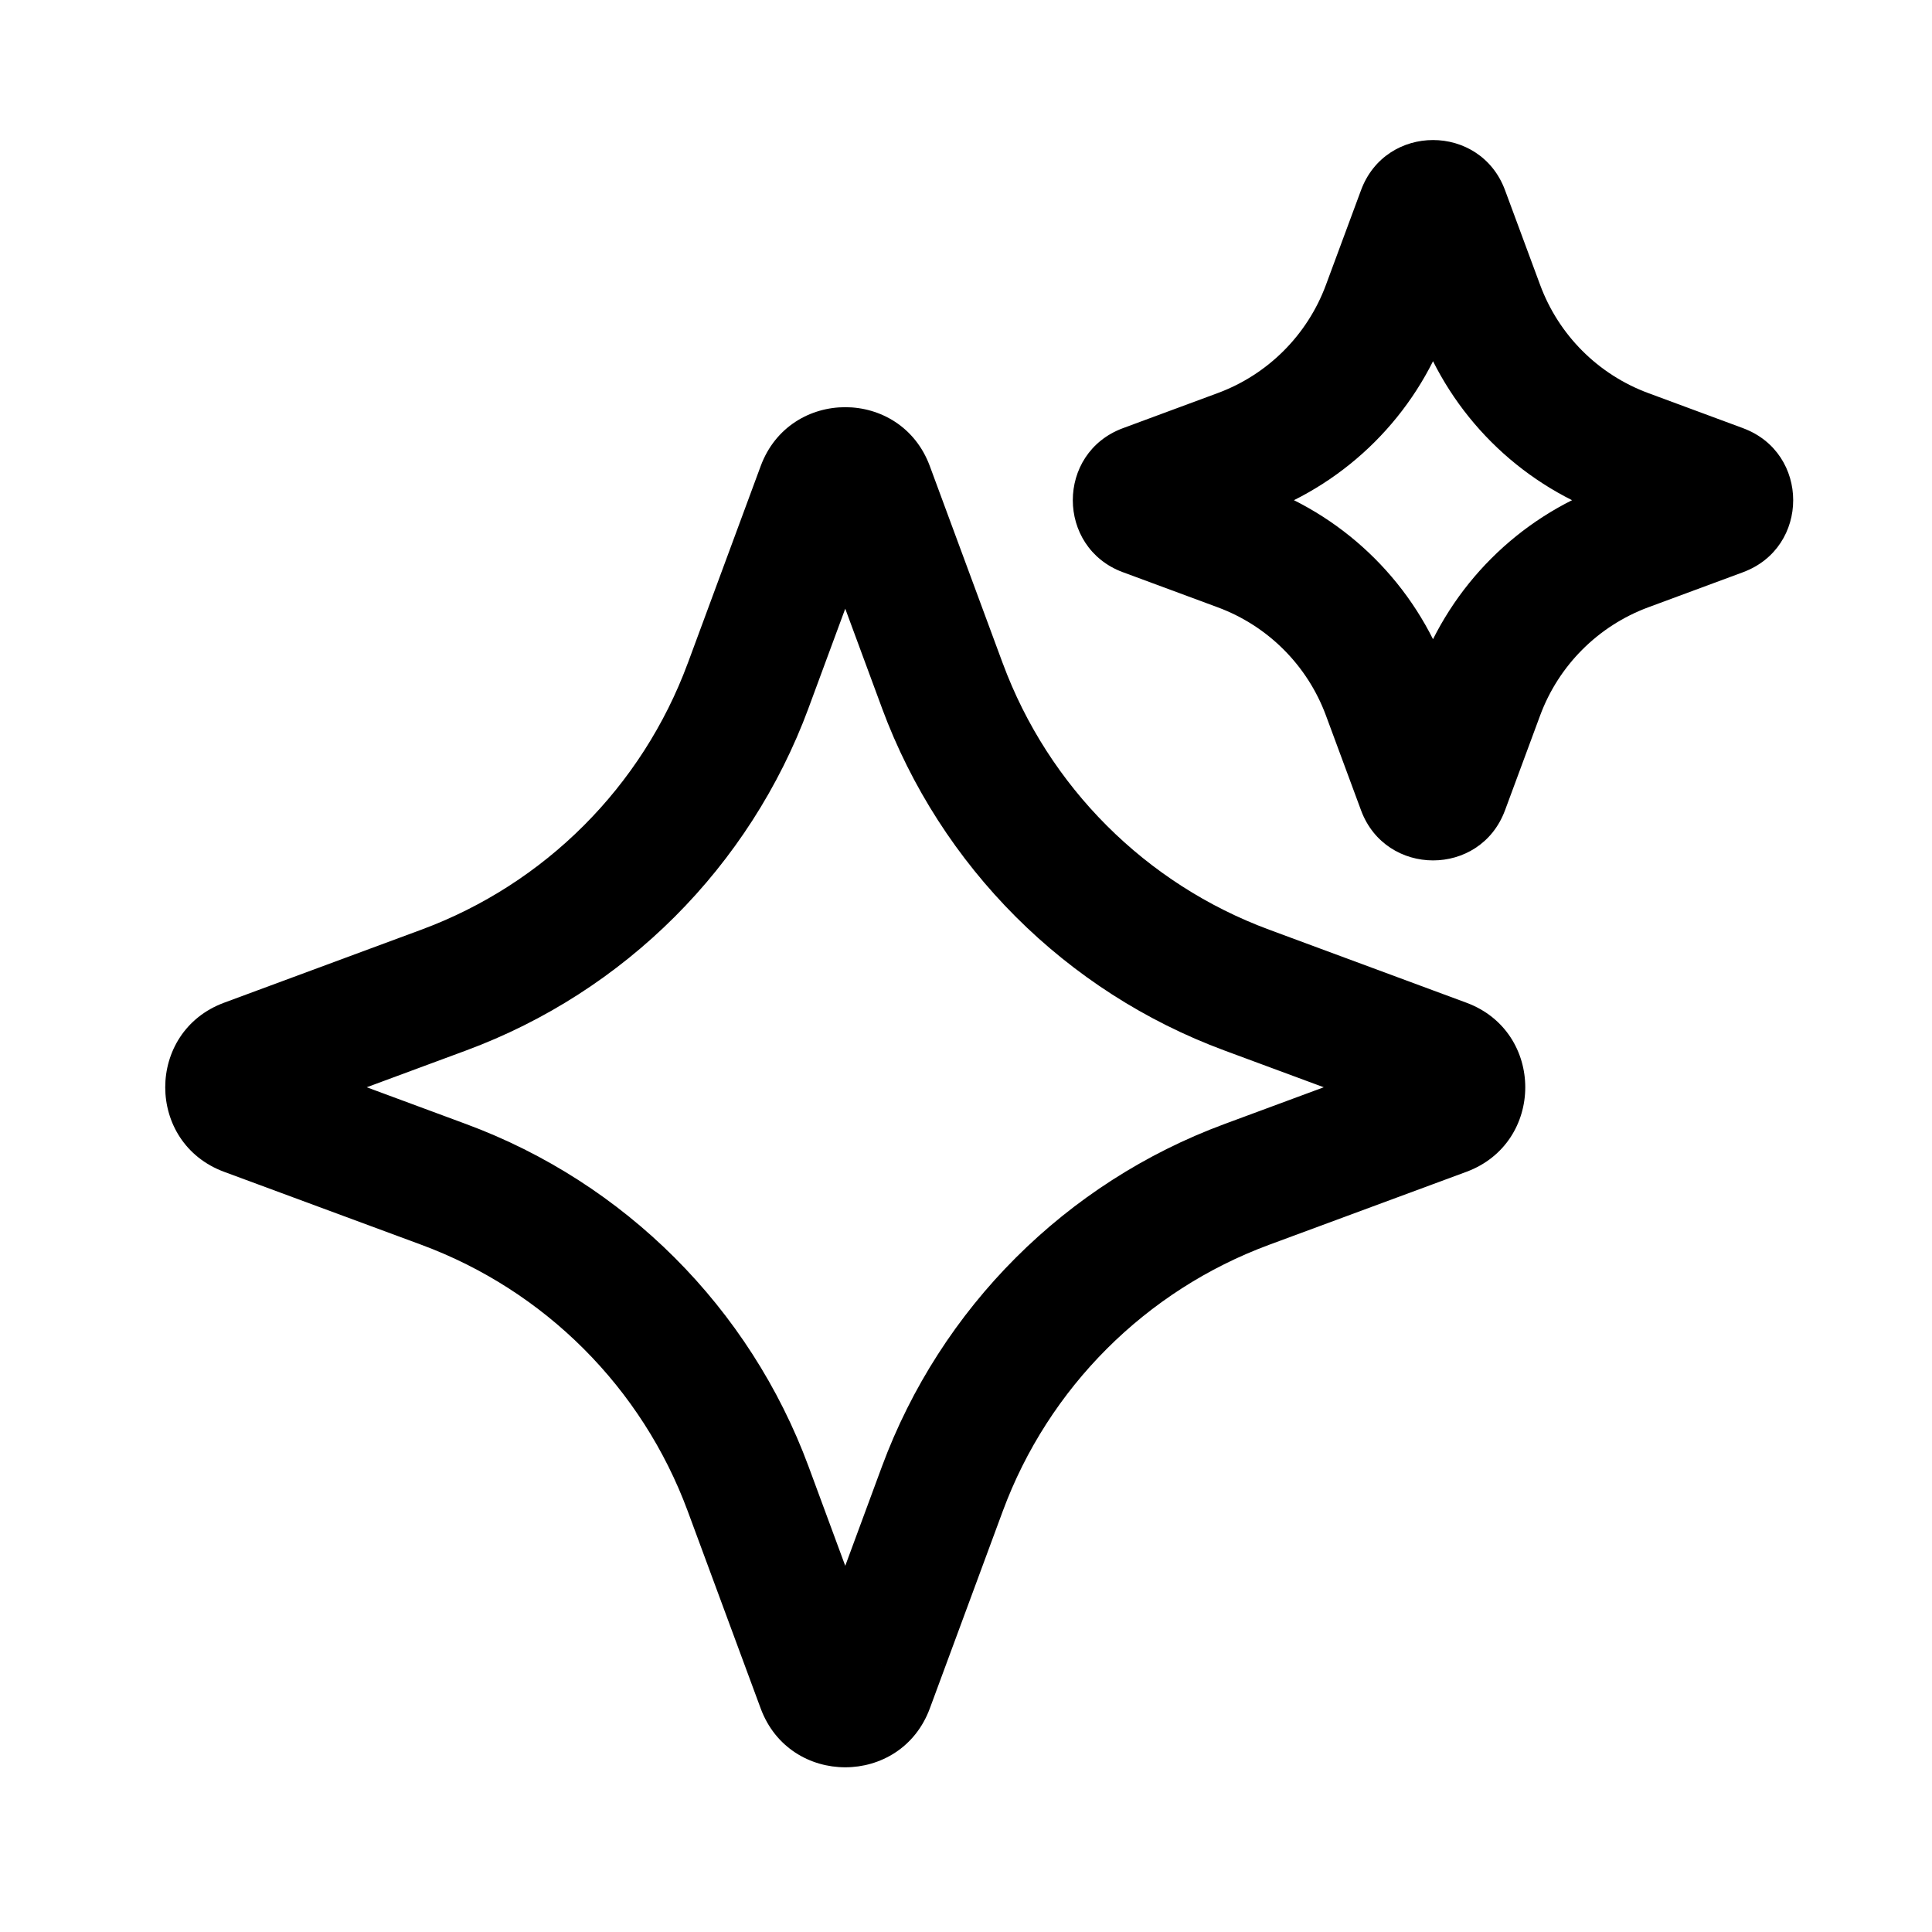<svg width="30" height="30" viewBox="0 0 30 30" fill="none" xmlns="http://www.w3.org/2000/svg">
<path d="M12.749 7.584L11.812 7.237L11.812 7.237L12.749 7.584ZM13.501 7.584L14.438 7.237L14.438 7.237L13.501 7.584ZM14.633 10.648L13.695 10.994L13.695 10.995L14.633 10.648ZM19.36 15.374L19.707 14.436L19.707 14.436L19.36 15.374ZM22.423 16.508L22.076 17.446L22.076 17.446L22.423 16.508ZM22.423 17.258L22.076 16.32L22.076 16.32L22.423 17.258ZM19.36 18.392L19.707 19.329L19.707 19.329L19.36 18.392ZM14.633 23.118L13.695 22.771L13.695 22.771L14.633 23.118ZM13.501 26.182L14.438 26.529L14.438 26.529L13.501 26.182ZM12.749 26.182L11.812 26.529L11.812 26.529L12.749 26.182ZM11.617 23.118L12.555 22.771L12.555 22.771L11.617 23.118ZM6.89 18.392L6.543 19.329L6.543 19.329L6.89 18.392ZM3.827 17.258L4.174 16.32L4.174 16.32L3.827 17.258ZM3.827 16.508L4.174 17.446L4.174 17.446L3.827 16.508ZM6.89 15.374L6.543 14.436L6.543 14.436L6.89 15.374ZM11.617 10.648L12.555 10.995L12.555 10.994L11.617 10.648ZM22.072 3.3L23.01 3.647L23.01 3.647L22.072 3.3ZM22.432 3.3L21.494 3.647L21.494 3.647L22.432 3.3ZM22.977 4.771L23.915 4.424L23.915 4.424L22.977 4.771ZM25.248 7.042L25.595 6.104L25.595 6.104L25.248 7.042ZM26.719 7.587L26.372 8.525L26.372 8.525L26.719 7.587ZM26.719 7.947L26.372 7.009L26.372 7.009L26.719 7.947ZM25.248 8.492L25.595 9.43L25.595 9.43L25.248 8.492ZM22.977 10.763L22.039 10.415L22.039 10.416L22.977 10.763ZM22.432 12.235L23.369 12.584L23.37 12.582L22.432 12.235ZM22.072 12.235L21.134 12.582L21.135 12.585L22.072 12.235ZM21.527 10.763L22.465 10.416L22.465 10.416L21.527 10.763ZM19.255 8.492L18.908 9.43L18.908 9.43L19.255 8.492ZM17.784 7.947L17.435 8.885L17.436 8.885L17.784 7.947ZM17.784 7.587L17.436 6.649L17.436 6.649L17.784 7.587ZM19.255 7.042L18.908 6.104L18.908 6.104L19.255 7.042ZM21.527 4.771L20.589 4.424L20.589 4.424L21.527 4.771ZM12.749 7.584L13.687 7.931C13.494 8.453 12.756 8.453 12.563 7.931L13.501 7.584L14.438 7.237C13.987 6.018 12.263 6.018 11.812 7.237L12.749 7.584ZM13.501 7.584L12.563 7.931L13.695 10.994L14.633 10.648L15.571 10.301L14.438 7.237L13.501 7.584ZM14.633 10.648L13.695 10.995C14.607 13.458 16.549 15.4 19.013 16.312L19.36 15.374L19.707 14.436C17.791 13.727 16.28 12.216 15.571 10.3L14.633 10.648ZM19.36 15.374L19.013 16.312L22.076 17.446L22.423 16.508L22.77 15.57L19.707 14.436L19.36 15.374ZM22.423 16.508L22.076 17.446C21.554 17.252 21.554 16.513 22.076 16.32L22.423 17.258L22.77 18.196C23.989 17.745 23.989 16.021 22.77 15.57L22.423 16.508ZM22.423 17.258L22.076 16.32L19.013 17.454L19.36 18.392L19.707 19.329L22.77 18.196L22.423 17.258ZM19.36 18.392L19.013 17.454C16.55 18.365 14.607 20.308 13.695 22.771L14.633 23.118L15.571 23.465C16.28 21.549 17.791 20.038 19.707 19.329L19.36 18.392ZM14.633 23.118L13.695 22.771L12.563 25.835L13.501 26.182L14.438 26.529L15.571 23.465L14.633 23.118ZM13.501 26.182L12.563 25.834C12.756 25.312 13.494 25.312 13.687 25.834L12.749 26.182L11.812 26.529C12.263 27.747 13.987 27.747 14.438 26.529L13.501 26.182ZM12.749 26.182L13.687 25.835L12.555 22.771L11.617 23.118L10.679 23.465L11.812 26.529L12.749 26.182ZM11.617 23.118L12.555 22.771C11.643 20.308 9.7 18.365 7.237 17.454L6.89 18.392L6.543 19.329C8.459 20.038 9.97 21.549 10.679 23.465L11.617 23.118ZM6.89 18.392L7.237 17.454L4.174 16.32L3.827 17.258L3.48 18.196L6.543 19.329L6.89 18.392ZM3.827 17.258L4.174 16.32C4.696 16.513 4.696 17.252 4.174 17.446L3.827 16.508L3.48 15.57C2.261 16.021 2.261 17.745 3.48 18.196L3.827 17.258ZM3.827 16.508L4.174 17.446L7.237 16.312L6.89 15.374L6.543 14.436L3.48 15.57L3.827 16.508ZM6.89 15.374L7.237 16.312C9.7 15.4 11.643 13.458 12.555 10.995L11.617 10.648L10.679 10.3C9.97 12.216 8.459 13.727 6.543 14.436L6.89 15.374ZM11.617 10.648L12.555 10.994L13.687 7.931L12.749 7.584L11.812 7.237L10.679 10.301L11.617 10.648ZM22.072 3.3L23.01 3.647C22.749 4.35 21.755 4.35 21.494 3.647L22.432 3.3L23.37 2.953C22.986 1.915 21.518 1.915 21.134 2.953L22.072 3.3ZM22.432 3.3L21.494 3.647L22.039 5.119L22.977 4.771L23.915 4.424L23.37 2.953L22.432 3.3ZM22.977 4.771L22.039 5.119C22.53 6.444 23.575 7.489 24.901 7.98L25.248 7.042L25.595 6.104C24.816 5.816 24.203 5.203 23.915 4.424L22.977 4.771ZM25.248 7.042L24.9 7.98L26.372 8.525L26.719 7.587L27.067 6.649L25.595 6.104L25.248 7.042ZM26.719 7.587L26.372 8.525C25.669 8.265 25.669 7.27 26.372 7.009L26.719 7.947L27.066 8.885C28.104 8.501 28.104 7.033 27.066 6.649L26.719 7.587ZM26.719 7.947L26.372 7.009L24.9 7.554L25.248 8.492L25.595 9.43L27.067 8.885L26.719 7.947ZM25.248 8.492L24.901 7.554C23.575 8.045 22.53 9.09 22.039 10.415L22.977 10.763L23.915 11.11C24.203 10.332 24.817 9.718 25.595 9.43L25.248 8.492ZM22.977 10.763L22.039 10.416L21.494 11.888L22.432 12.235L23.37 12.582L23.915 11.11L22.977 10.763ZM22.432 12.235L21.495 11.887C21.756 11.183 22.748 11.187 23.009 11.886L22.072 12.235L21.135 12.585C21.52 13.617 22.984 13.621 23.369 12.584L22.432 12.235ZM22.072 12.235L23.01 11.888L22.465 10.416L21.527 10.763L20.589 11.11L21.134 12.582L22.072 12.235ZM21.527 10.763L22.465 10.416C21.974 9.09 20.928 8.045 19.602 7.554L19.255 8.492L18.908 9.43C19.687 9.718 20.301 10.332 20.589 11.11L21.527 10.763ZM19.255 8.492L19.603 7.554L18.131 7.009L17.784 7.947L17.436 8.885L18.908 9.43L19.255 8.492ZM17.784 7.947L18.132 7.01C18.833 7.27 18.835 8.263 18.132 8.524L17.784 7.587L17.436 6.649C16.398 7.035 16.401 8.5 17.435 8.885L17.784 7.947ZM17.784 7.587L18.131 8.525L19.603 7.98L19.255 7.042L18.908 6.104L17.436 6.649L17.784 7.587ZM19.255 7.042L19.602 7.98C20.928 7.489 21.974 6.445 22.465 5.119L21.527 4.771L20.589 4.424C20.301 5.202 19.687 5.816 18.908 6.104L19.255 7.042ZM21.527 4.771L22.465 5.119L23.01 3.647L22.072 3.3L21.134 2.953L20.589 4.424L21.527 4.771Z" fill="black"/>
</svg>
